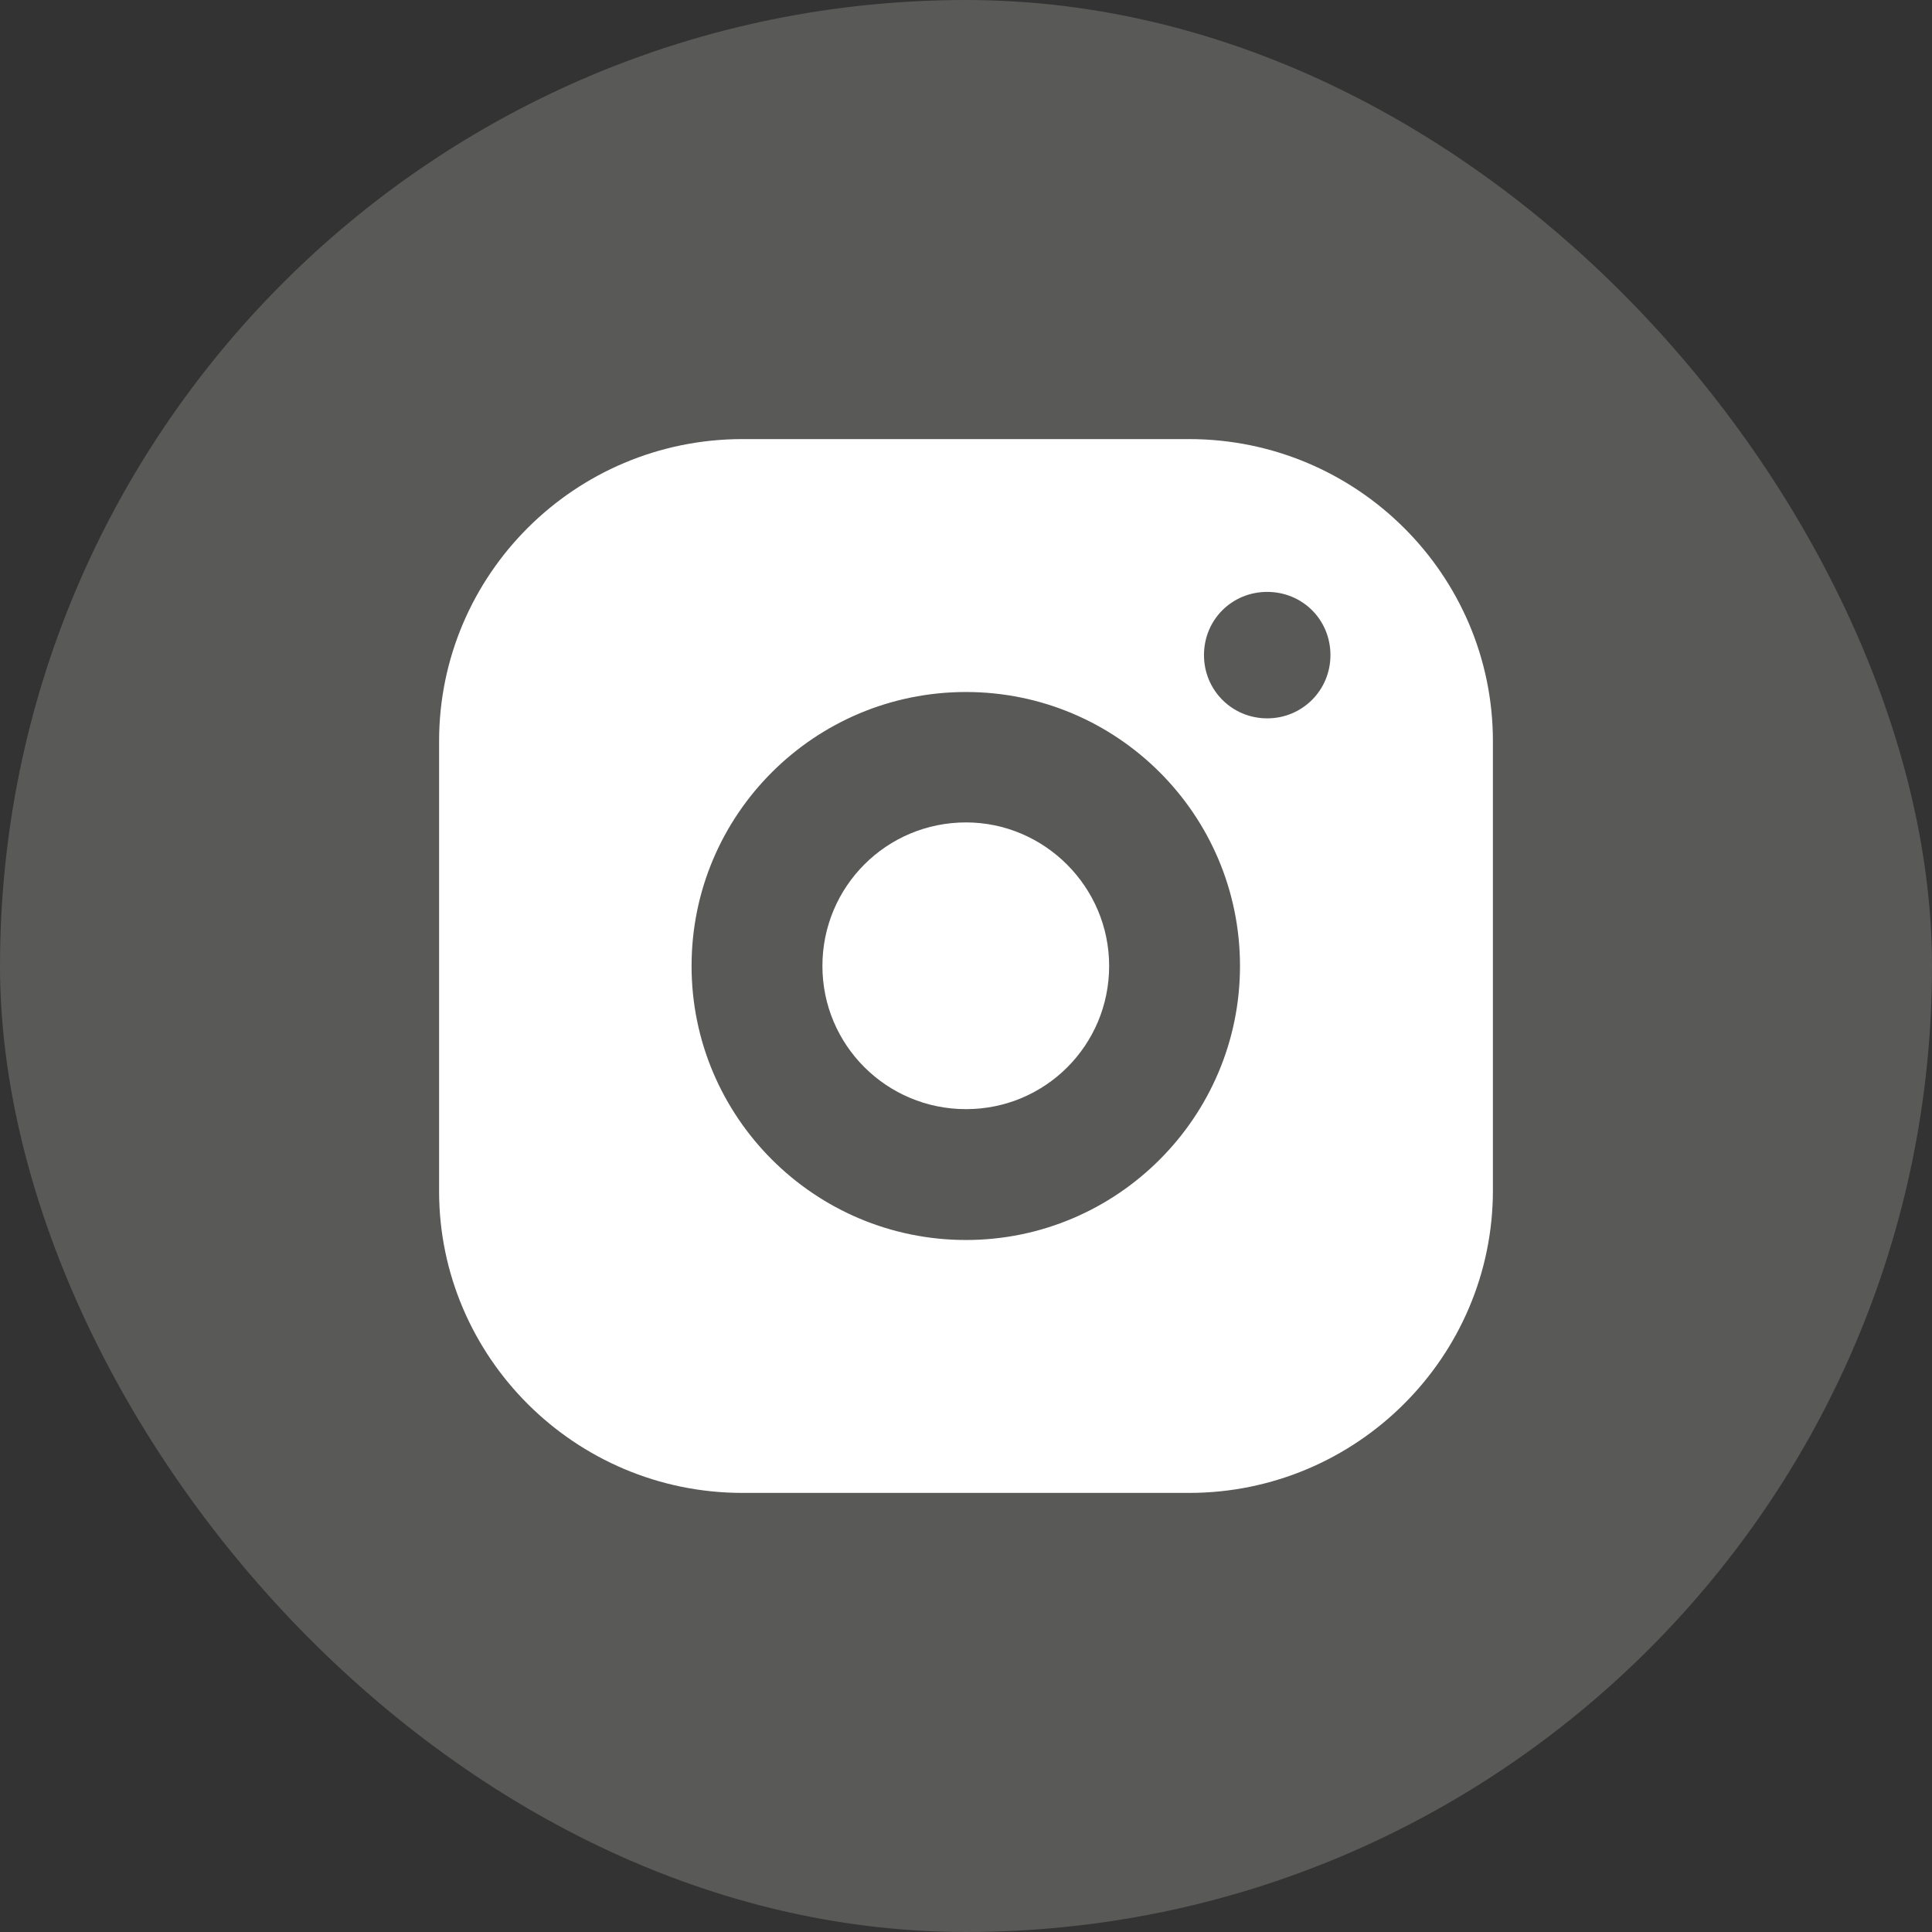 <svg width="44" height="44" viewBox="0 0 44 44" fill="none" xmlns="http://www.w3.org/2000/svg" xmlns:xlink="http://www.w3.org/1999/xlink">
	<rect x="0" y="0" width="44" height="44" fill="#333333" stroke="none"/>
	<defs>
		<clipPath id="clip2_130">
			<rect id="instagram" rx="22" width="44" height="44" fill="black" fill-opacity="0"/>
		</clipPath>
	</defs>
	<rect id="instagram" rx="22" width="44" height="44" fill="#F3F1EF" fill-opacity="0.2"/>
	<g clip-path="url(#clip2_130)">
		<path id="Vector" d="M27.08 10L16.91 10C13.09 10 10 13.09 10 16.88L10 27.13C10 30.9 13.09 34 16.91 34L27.08 34C30.9 34 34 30.9 34 27.11L34 16.88C34 13.09 30.9 10 27.08 10ZM15.75 22C15.75 18.55 18.55 15.76 22 15.76C25.44 15.76 28.24 18.55 28.24 22C28.24 25.44 25.44 28.24 22 28.24C18.55 28.24 15.75 25.44 15.75 22ZM28.86 16.36C28.06 16.36 27.42 15.72 27.42 14.92C27.42 14.11 28.06 13.48 28.86 13.48C29.66 13.48 30.3 14.11 30.3 14.92C30.3 15.72 29.66 16.36 28.86 16.36Z" fill="#ffffff" fill-opacity="1" fill-rule="nonzero"/>
		<path id="Vector" d="M22 18.73C20.19 18.73 18.73 20.19 18.73 22C18.73 23.8 20.19 25.26 22 25.26C23.81 25.26 25.26 23.8 25.26 22C25.26 20.19 23.78 18.73 22 18.73Z" fill="#ffffff" fill-opacity="1" fill-rule="nonzero"/>
	</g>
</svg>
